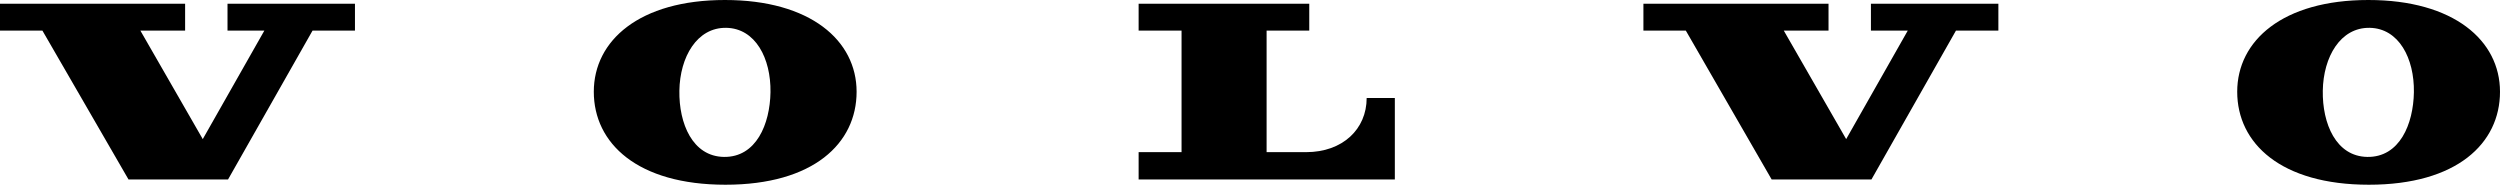 <svg width="200" height="15" viewBox="0 0 200 15" fill="none" xmlns="http://www.w3.org/2000/svg">
<g clip-path="url(#clip0_2619_62)">
<path d="M3.392 2.446L10.28 14.357H18.243L25.005 2.446H28.397V0.301H18.201V2.446H21.15L16.221 11.129L11.228 2.446H14.809V0.301H0V2.446H3.392Z" fill="black"/>
<path d="M91.09 2.446V0.301H104.741V2.446H101.328V12.172H104.488C107.416 12.172 109.333 10.327 109.333 7.84H111.587V14.357H91.09V12.172H94.524V2.446H91.09Z" fill="black"/>
<path d="M57.995 0C51.148 0 47.504 3.248 47.504 7.339C47.504 11.47 51.001 14.778 58.037 14.778C65.073 14.778 68.528 11.47 68.528 7.339C68.528 3.248 64.841 0 57.995 0ZM57.91 12.553C55.404 12.512 54.308 9.886 54.35 7.259C54.392 4.552 55.762 2.186 58.1 2.226C60.438 2.266 61.681 4.672 61.639 7.379C61.597 9.926 60.502 12.593 57.91 12.553Z" fill="black"/>
<path d="M134.864 2.446L141.732 14.357H149.716L156.478 2.446H159.87V0.301H149.674V2.446H152.623L147.693 11.129L142.701 2.446H146.282V0.301H131.473V2.446H134.864Z" fill="black"/>
<path d="M189.467 0C182.621 0 178.977 3.248 178.977 7.339C178.977 11.47 182.474 14.778 189.51 14.778C196.546 14.778 200 11.47 200 7.339C200 3.248 196.314 0 189.467 0ZM189.383 12.553C186.876 12.512 185.781 9.886 185.823 7.259C185.865 4.552 187.234 2.186 189.573 2.226C191.911 2.266 193.154 4.672 193.112 7.379C193.07 9.926 191.974 12.593 189.383 12.553Z" fill="black"/>
</g>
<defs>
<clipPath id="clip0_2619_62">
<rect width="200" height="14.778" fill="white"/>
</clipPath>
</defs>
</svg>
